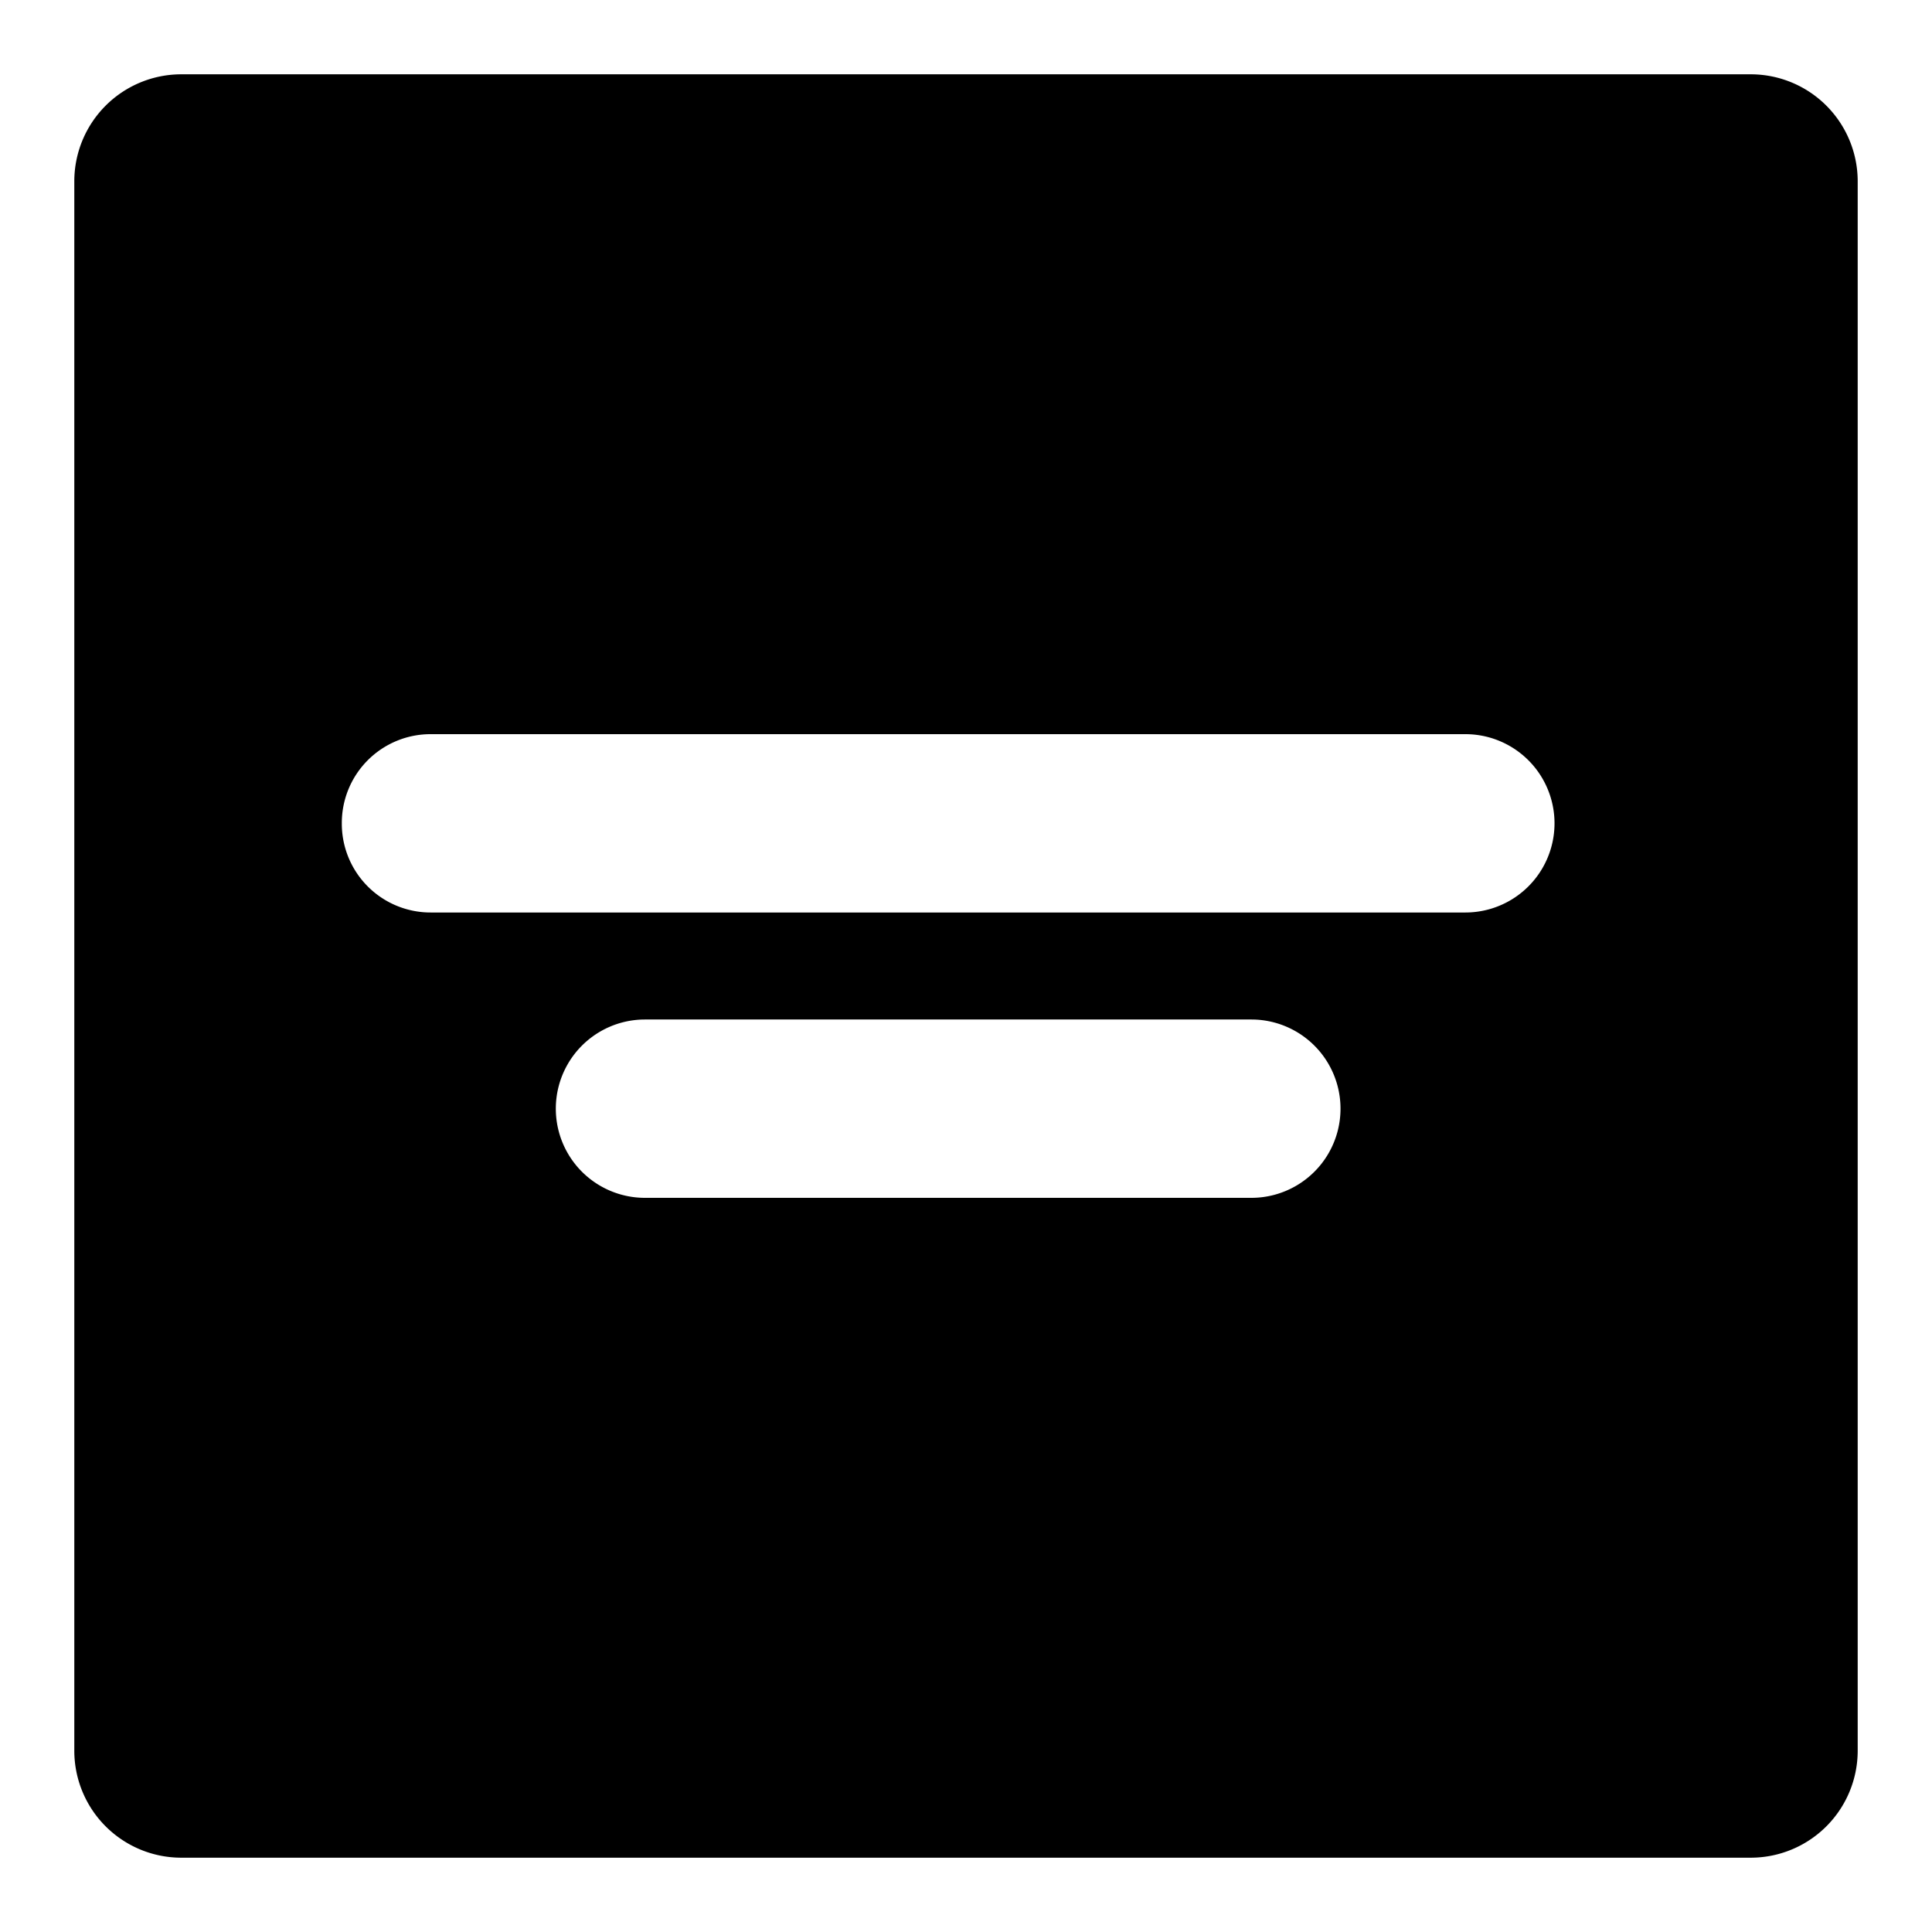 <?xml version="1.0" encoding="utf-8"?><!-- Uploaded to: SVG Repo, www.svgrepo.com, Generator: SVG Repo Mixer Tools -->
<svg fill="#000000" width="800px" height="800px" viewBox="0 0 52 52" xmlns="http://www.w3.org/2000/svg"><path d="M2,4.88A2.88,2.88,0,0,1,4.88,2H47.12A2.88,2.88,0,0,1,50,4.88V47.12A2.88,2.88,0,0,1,47.12,50H4.88A2.88,2.88,0,0,1,2,47.12ZM9.2,22.16a2.39,2.39,0,0,1,2.4-2.4H39.44a2.4,2.4,0,1,1,0,4.8H11.6A2.39,2.39,0,0,1,9.2,22.16Zm8.16,5.28a2.4,2.4,0,1,0,0,4.8H33.68a2.4,2.4,0,0,0,0-4.8Z" fill-rule="evenodd"/></svg>